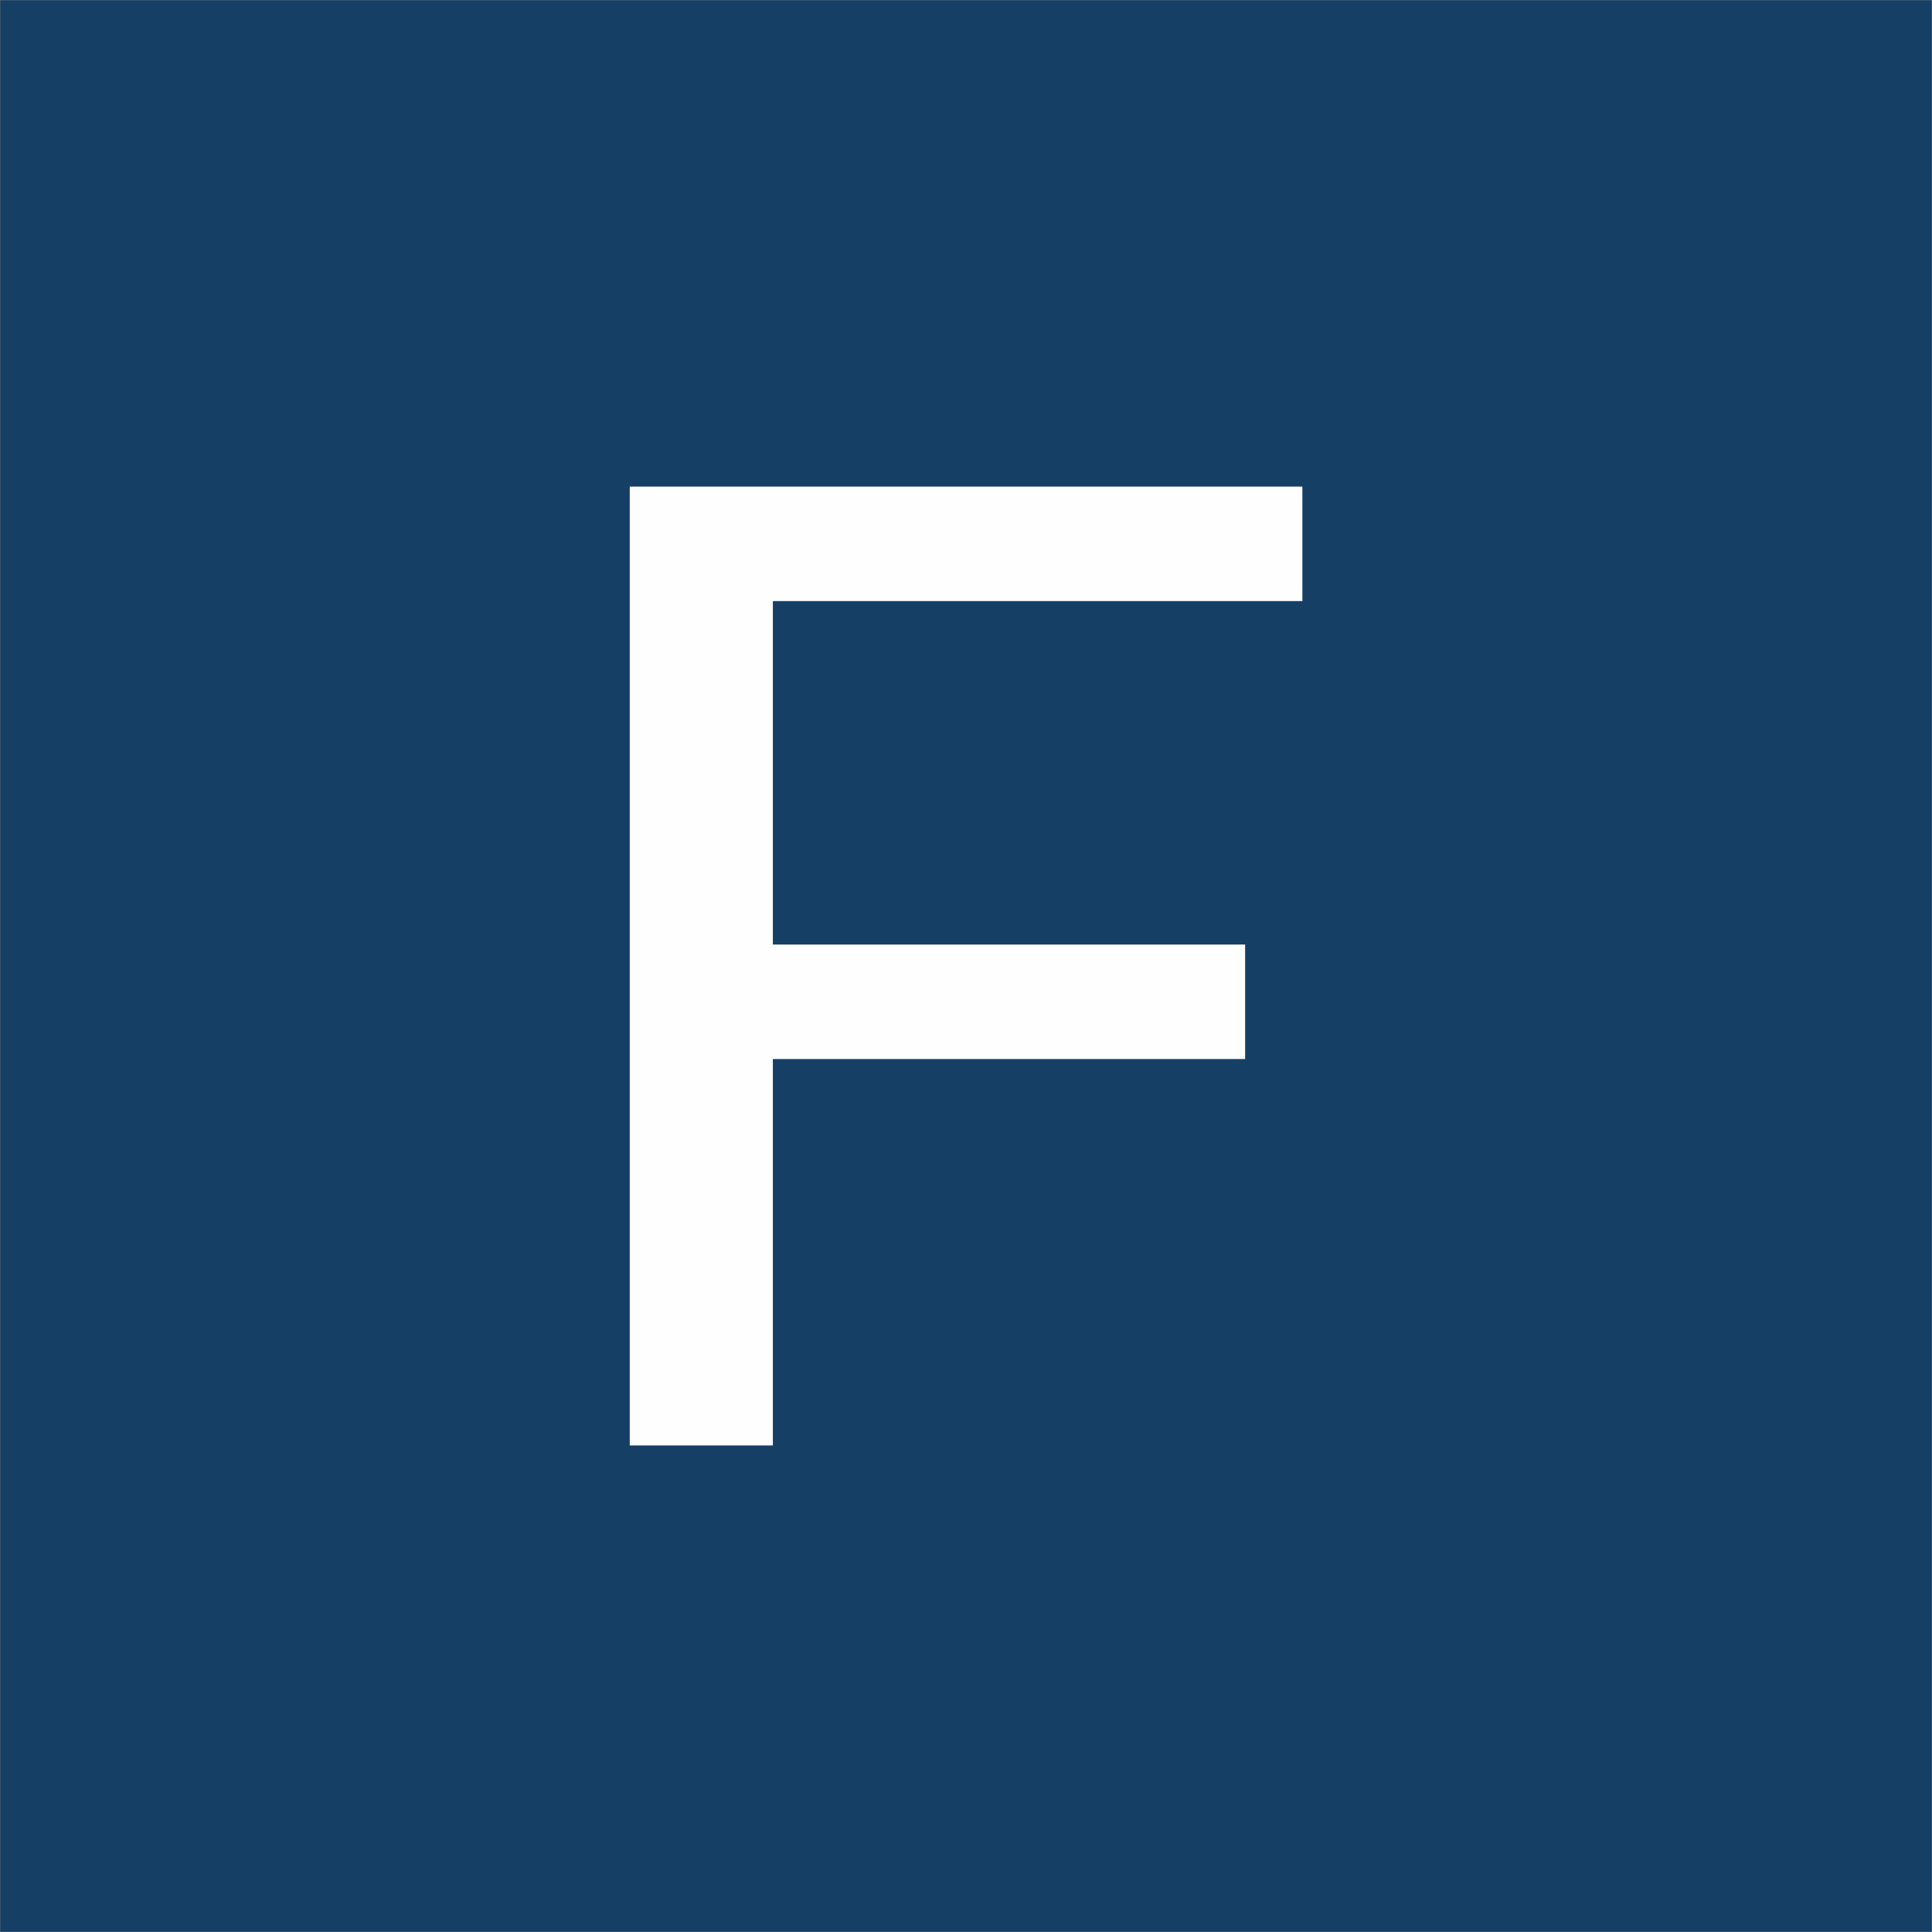 <svg width="1024" height="1024" viewBox="0 0 1024 1024" fill="none" xmlns="http://www.w3.org/2000/svg">
<rect x="0" y="0" width="1024" height="1024" fill="#808080" stroke="none"/>
<g clip-path="url(#clip0_2533_339)">
<mask id="mask0_2533_339" style="mask-type:luminance" maskUnits="userSpaceOnUse" x="0" y="0" width="1024" height="1024">
<path d="M1024 0H0V1024H1024V0Z" fill="white"/>
</mask>
<g mask="url(#mask0_2533_339)">
<path d="M1024 0H0V1024H1024V0Z" fill="#153F65"/>
<path d="M409.631 318.586V500.629H659.943V561.312H409.631V766.111H333.781V257.903H690.284V318.586H409.631Z" fill="#FEFEFE"/>
</g>
</g>
<defs>
<clipPath id="clip0_2533_339">
<rect width="1024" height="1024" fill="white"/>
</clipPath>
</defs>
</svg>
